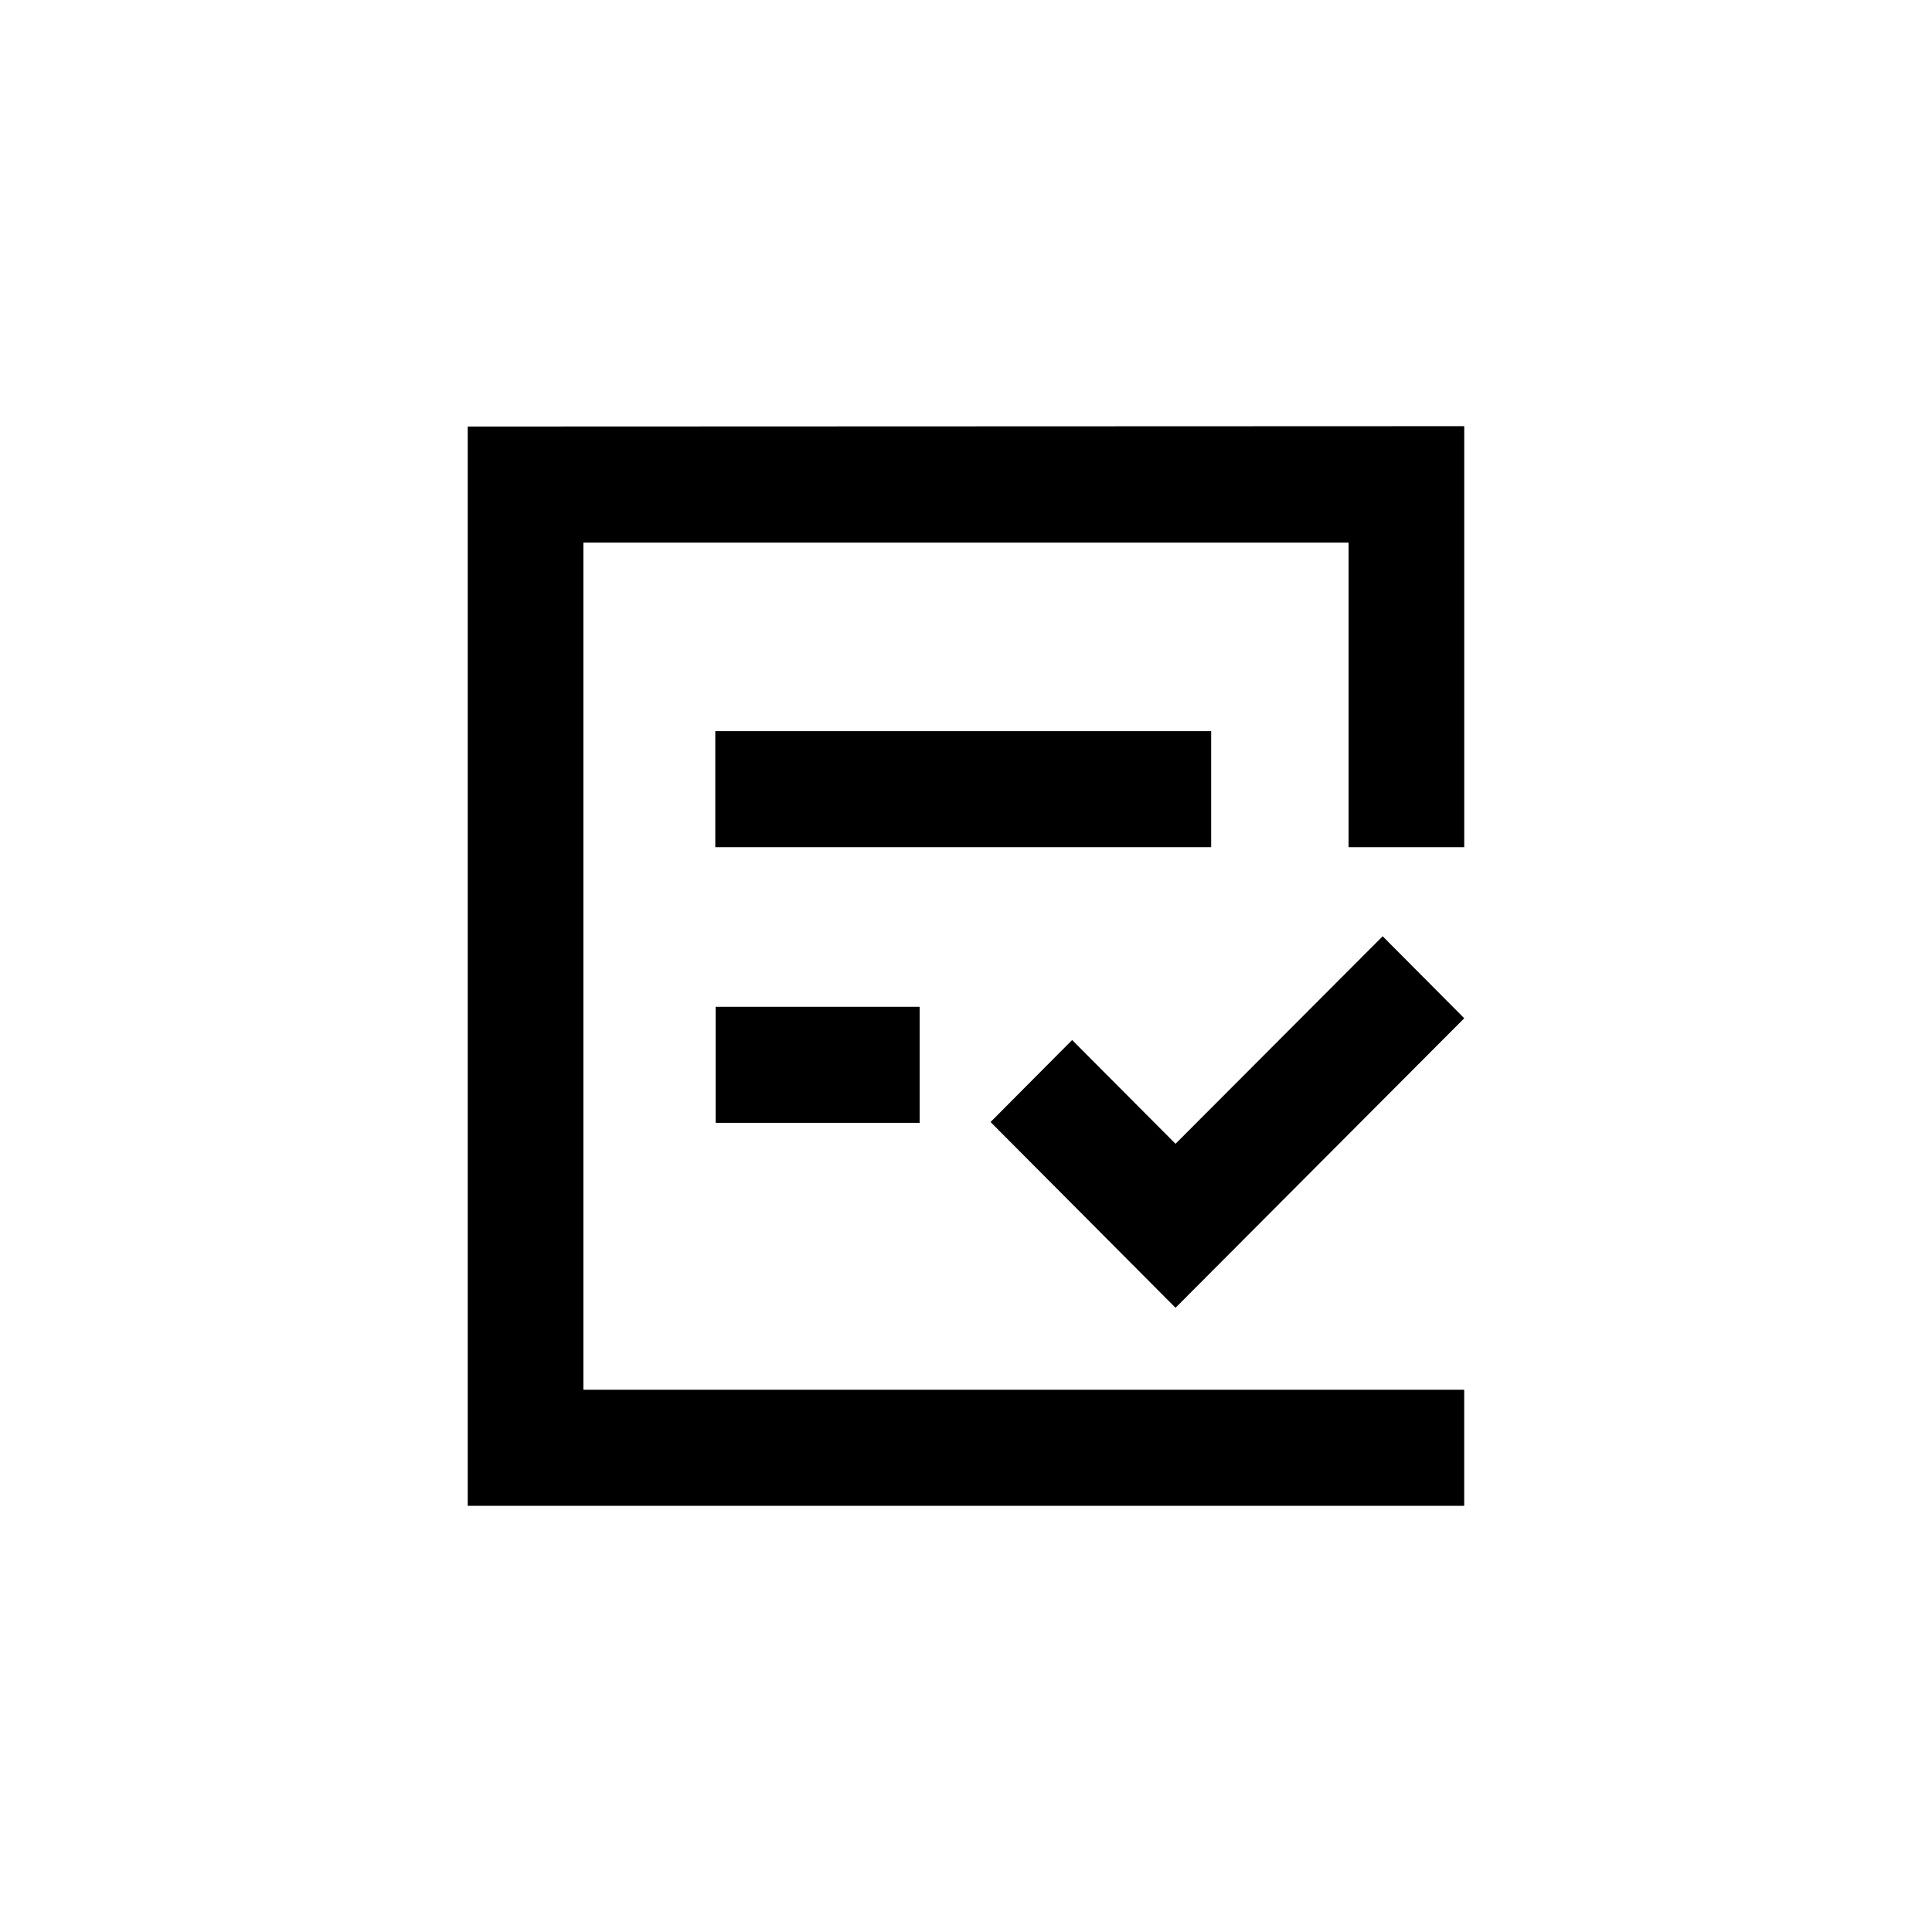 <?xml version="1.0" encoding="UTF-8"?>
<!-- Uploaded to: ICON Repo, www.svgrepo.com, Generator: ICON Repo Mixer Tools -->
<svg fill="#000000" width="800px" height="800px" version="1.1" viewBox="144 144 512 512" xmlns="http://www.w3.org/2000/svg">
 <g>
  <path d="m532.04 256.94v111.57h-30.648v-80.715h-202.79v224.51h233.43v30.754h-264.08v-286.02z"/>
  <path d="m510.42 392.12 21.621 21.727-76.516 76.727-49.016-49.227 21.621-21.727 27.395 27.5z"/>
  <path d="m333.66 410.81h54.055v30.754h-54.055z"/>
  <path d="m333.56 337.76h131.41v30.754h-131.41z"/>
 </g>
</svg>